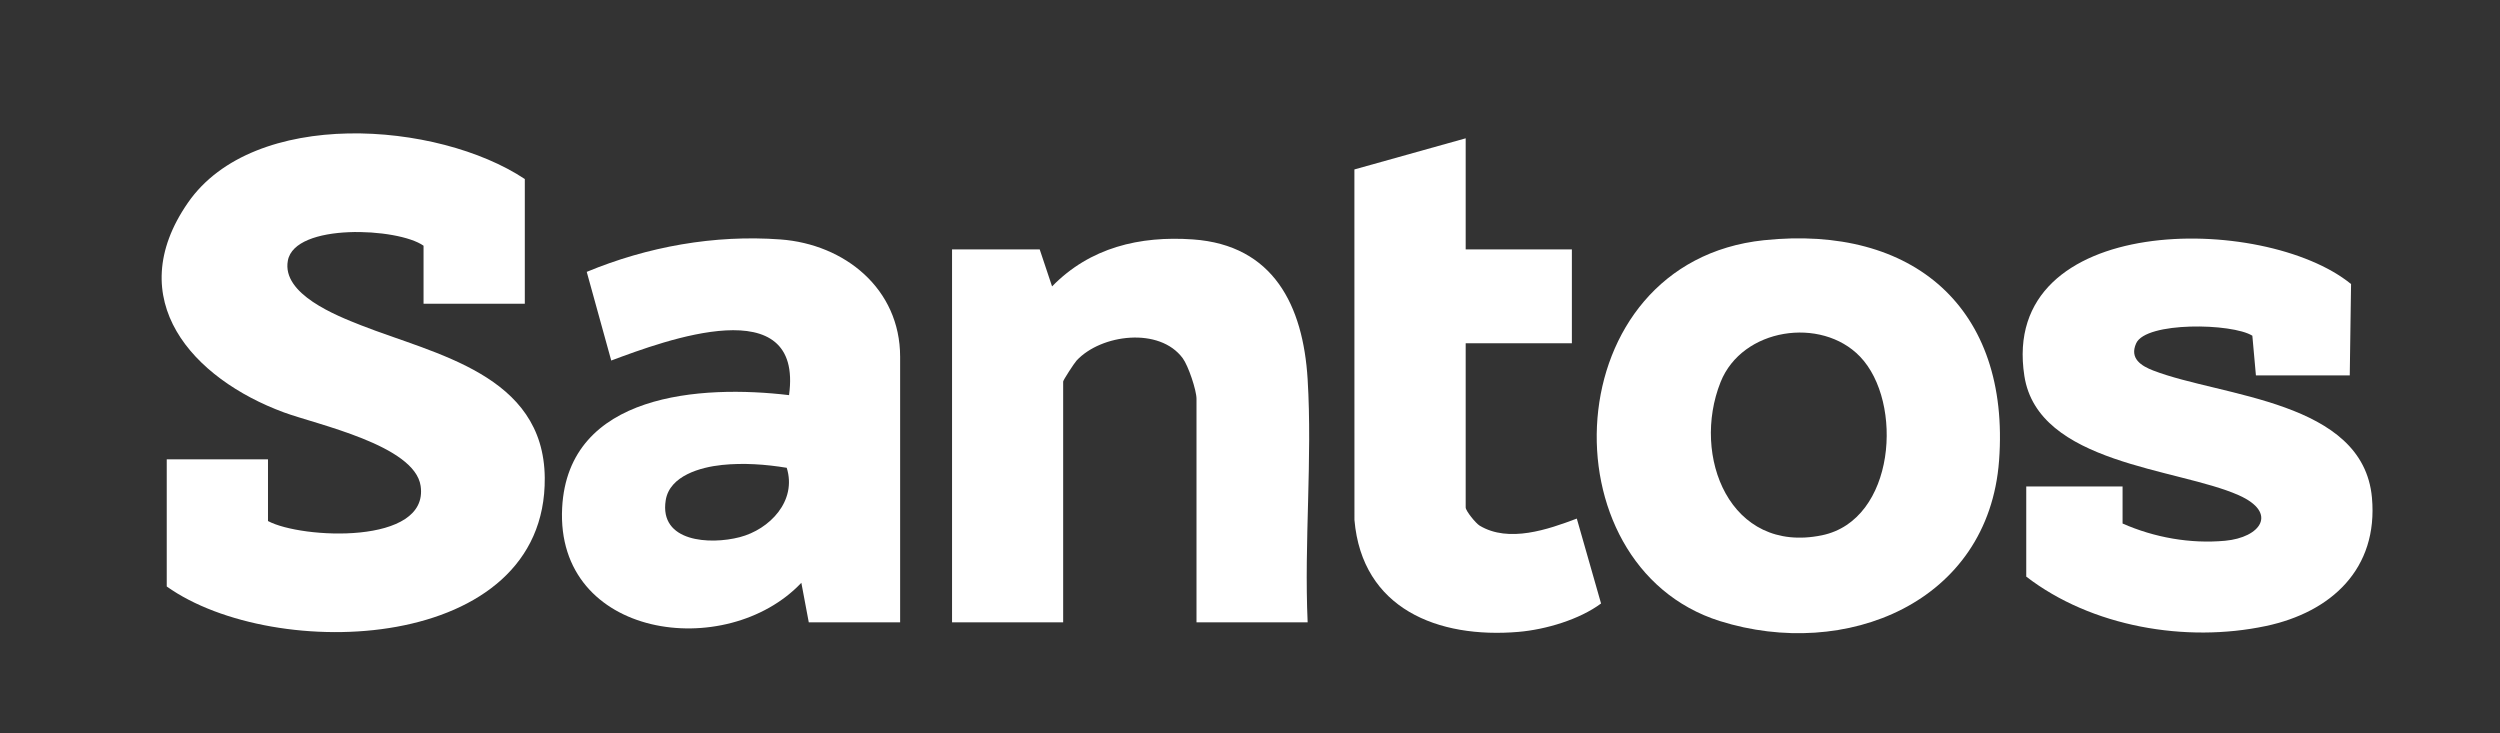 <svg width="208" height="61" viewBox="0 0 208 61" fill="none" xmlns="http://www.w3.org/2000/svg">
<rect x="0" y="0" width="208" height="61" fill="#333333" stroke="none"/>
<path d="M43.663 25.272H35.239V20.444C33.114 18.938 24.525 18.535 23.949 21.687C23.438 24.469 27.964 26.248 30.052 27.069C36.187 29.483 45.244 31.145 45.324 39.753C45.461 54.36 22.84 55.179 13.873 48.796V38.214H22.297V43.35C25.045 44.834 35.729 45.379 34.996 40.425C34.496 37.041 26.359 35.321 23.628 34.314C16.017 31.509 10.063 24.909 15.636 16.866C21.12 8.95 36.398 10.07 43.664 14.895V25.272H43.663Z" fill="white"/>
<path d="M146.759 19.986C159.177 18.682 167.263 25.628 166.323 38.316C165.443 50.178 153.529 54.948 143.105 51.676C128.404 47.06 129.401 21.81 146.759 19.986ZM154.745 29.659C151.522 26.32 144.949 27.282 143.152 31.79C140.699 37.944 143.928 46.11 151.584 44.536C157.707 43.277 158.401 33.446 154.745 29.659Z" fill="white"/>
<path d="M195.5 31.231H187.692L187.395 27.931C185.706 26.879 178.553 26.748 177.73 28.562C177.155 29.829 178.156 30.445 179.155 30.83C184.836 33.022 196.615 33.313 197.346 41.404C197.882 47.326 193.958 50.937 188.517 52.086C181.859 53.494 174.019 52.159 168.584 47.975V40.476H176.598V43.557C179.241 44.72 182.218 45.256 185.121 44.992C188.079 44.722 189.569 42.669 186.251 41.197C181.169 38.941 169.566 38.607 168.428 31.284C166.309 17.65 188.369 17.73 195.608 23.632L195.5 31.231Z" fill="white"/>
<path d="M67.29 51.778L66.672 48.489C60.428 55.082 46.206 53.138 46.771 42.249C47.267 32.688 58.36 32.009 65.648 32.875C66.864 24.029 55.337 28.322 50.855 29.997L48.816 22.619C53.871 20.522 59.439 19.517 64.934 19.922C70.271 20.314 74.891 24.017 74.891 29.689V51.776H67.288L67.29 51.778ZM60.057 38.687C58.311 38.867 55.715 39.571 55.388 41.618C54.831 45.107 59.064 45.336 61.544 44.693C64.025 44.05 66.32 41.692 65.456 38.92C63.679 38.629 61.861 38.5 60.059 38.685L60.057 38.687Z" fill="white"/>
<path d="M108.794 51.778H99.549V33.184C99.549 32.459 98.865 30.43 98.405 29.808C96.474 27.188 91.622 27.802 89.577 29.992C89.387 30.195 88.455 31.622 88.455 31.745V51.778H79.21V20.752H86.504L87.532 23.829C90.689 20.594 94.818 19.609 99.252 19.92C105.961 20.391 108.421 25.436 108.794 31.54C109.199 38.144 108.497 45.135 108.796 51.776L108.794 51.778Z" fill="white"/>
<path d="M121.945 11.505V20.75H130.78V28.558H121.945V42.222C121.945 42.505 122.78 43.535 123.106 43.733C125.53 45.191 128.797 44.05 131.19 43.146L133.208 50.21C131.413 51.543 128.609 52.38 126.336 52.573C119.662 53.14 113.328 50.665 112.69 43.26L112.686 14.098L121.945 11.507V11.505Z" fill="white"/>
</svg>
